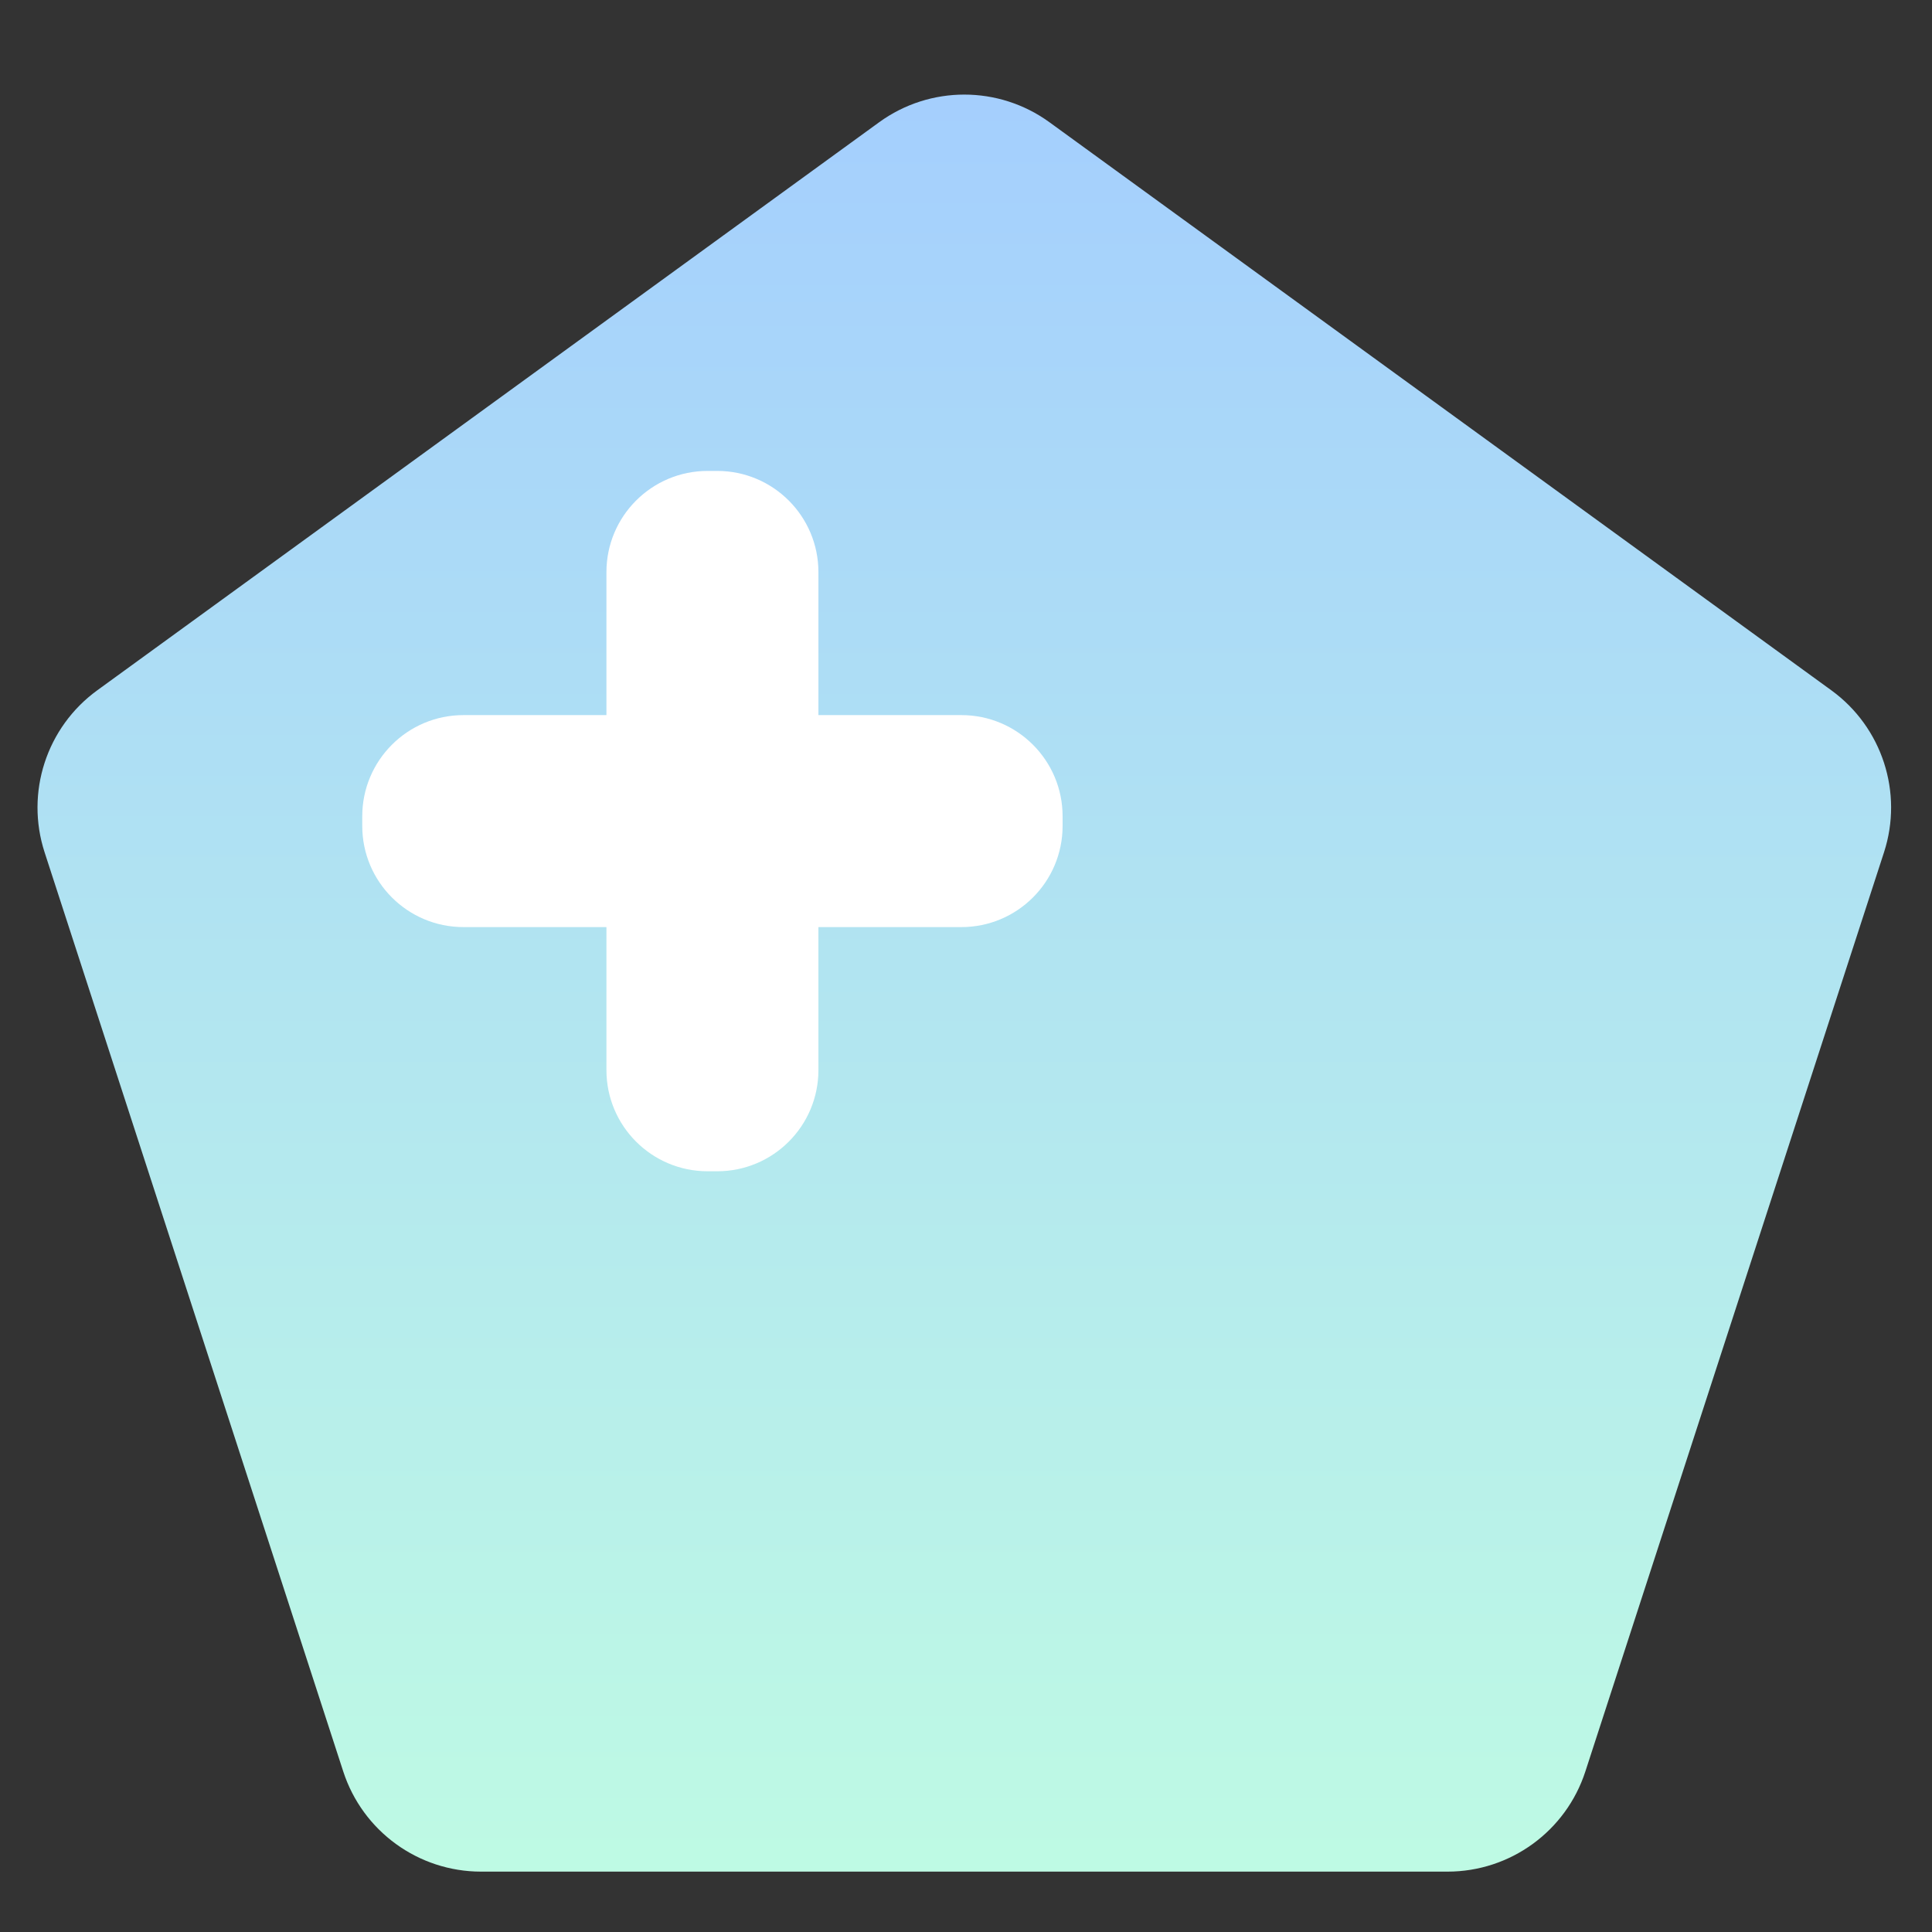 <svg width="160" height="160" viewBox="0 0 160 160" fill="none" xmlns="http://www.w3.org/2000/svg">
<rect x="0" y="0" width="160" height="160" fill="#333333" stroke="none"/>
<path d="M72.806 10.125C77.012 7.069 82.707 7.069 86.913 10.125L151.666 57.17C155.872 60.226 157.632 65.642 156.025 70.587L131.292 146.708C129.685 151.652 125.078 155 119.879 155H39.84C34.642 155 30.034 151.652 28.427 146.708L3.694 70.587C2.088 65.642 3.848 60.226 8.053 57.17L72.806 10.125Z" fill="url(#paint0_linear_6461_14762)"/>
<path d="M58.603 97C53.974 97 50.222 93.248 50.222 88.619V47.381C50.222 42.752 53.974 39 58.603 39H59.397C64.026 39 67.778 42.752 67.778 47.381V88.619C67.778 93.248 64.026 97 59.397 97H58.603ZM38.381 76.778C33.752 76.778 30 73.026 30 68.397V67.603C30 62.974 33.752 59.222 38.381 59.222H79.619C84.248 59.222 88 62.974 88 67.603V68.397C88 73.026 84.248 76.778 79.619 76.778H38.381Z" fill="white"/>
<defs>
<linearGradient id="paint0_linear_6461_14762" x1="79.859" y1="5" x2="79.859" y2="170.836" gradientUnits="userSpaceOnUse">
<stop stop-color="#A4CEFE"/>
<stop offset="1" stop-color="#C1FFE1"/>
</linearGradient>
</defs>
</svg>
